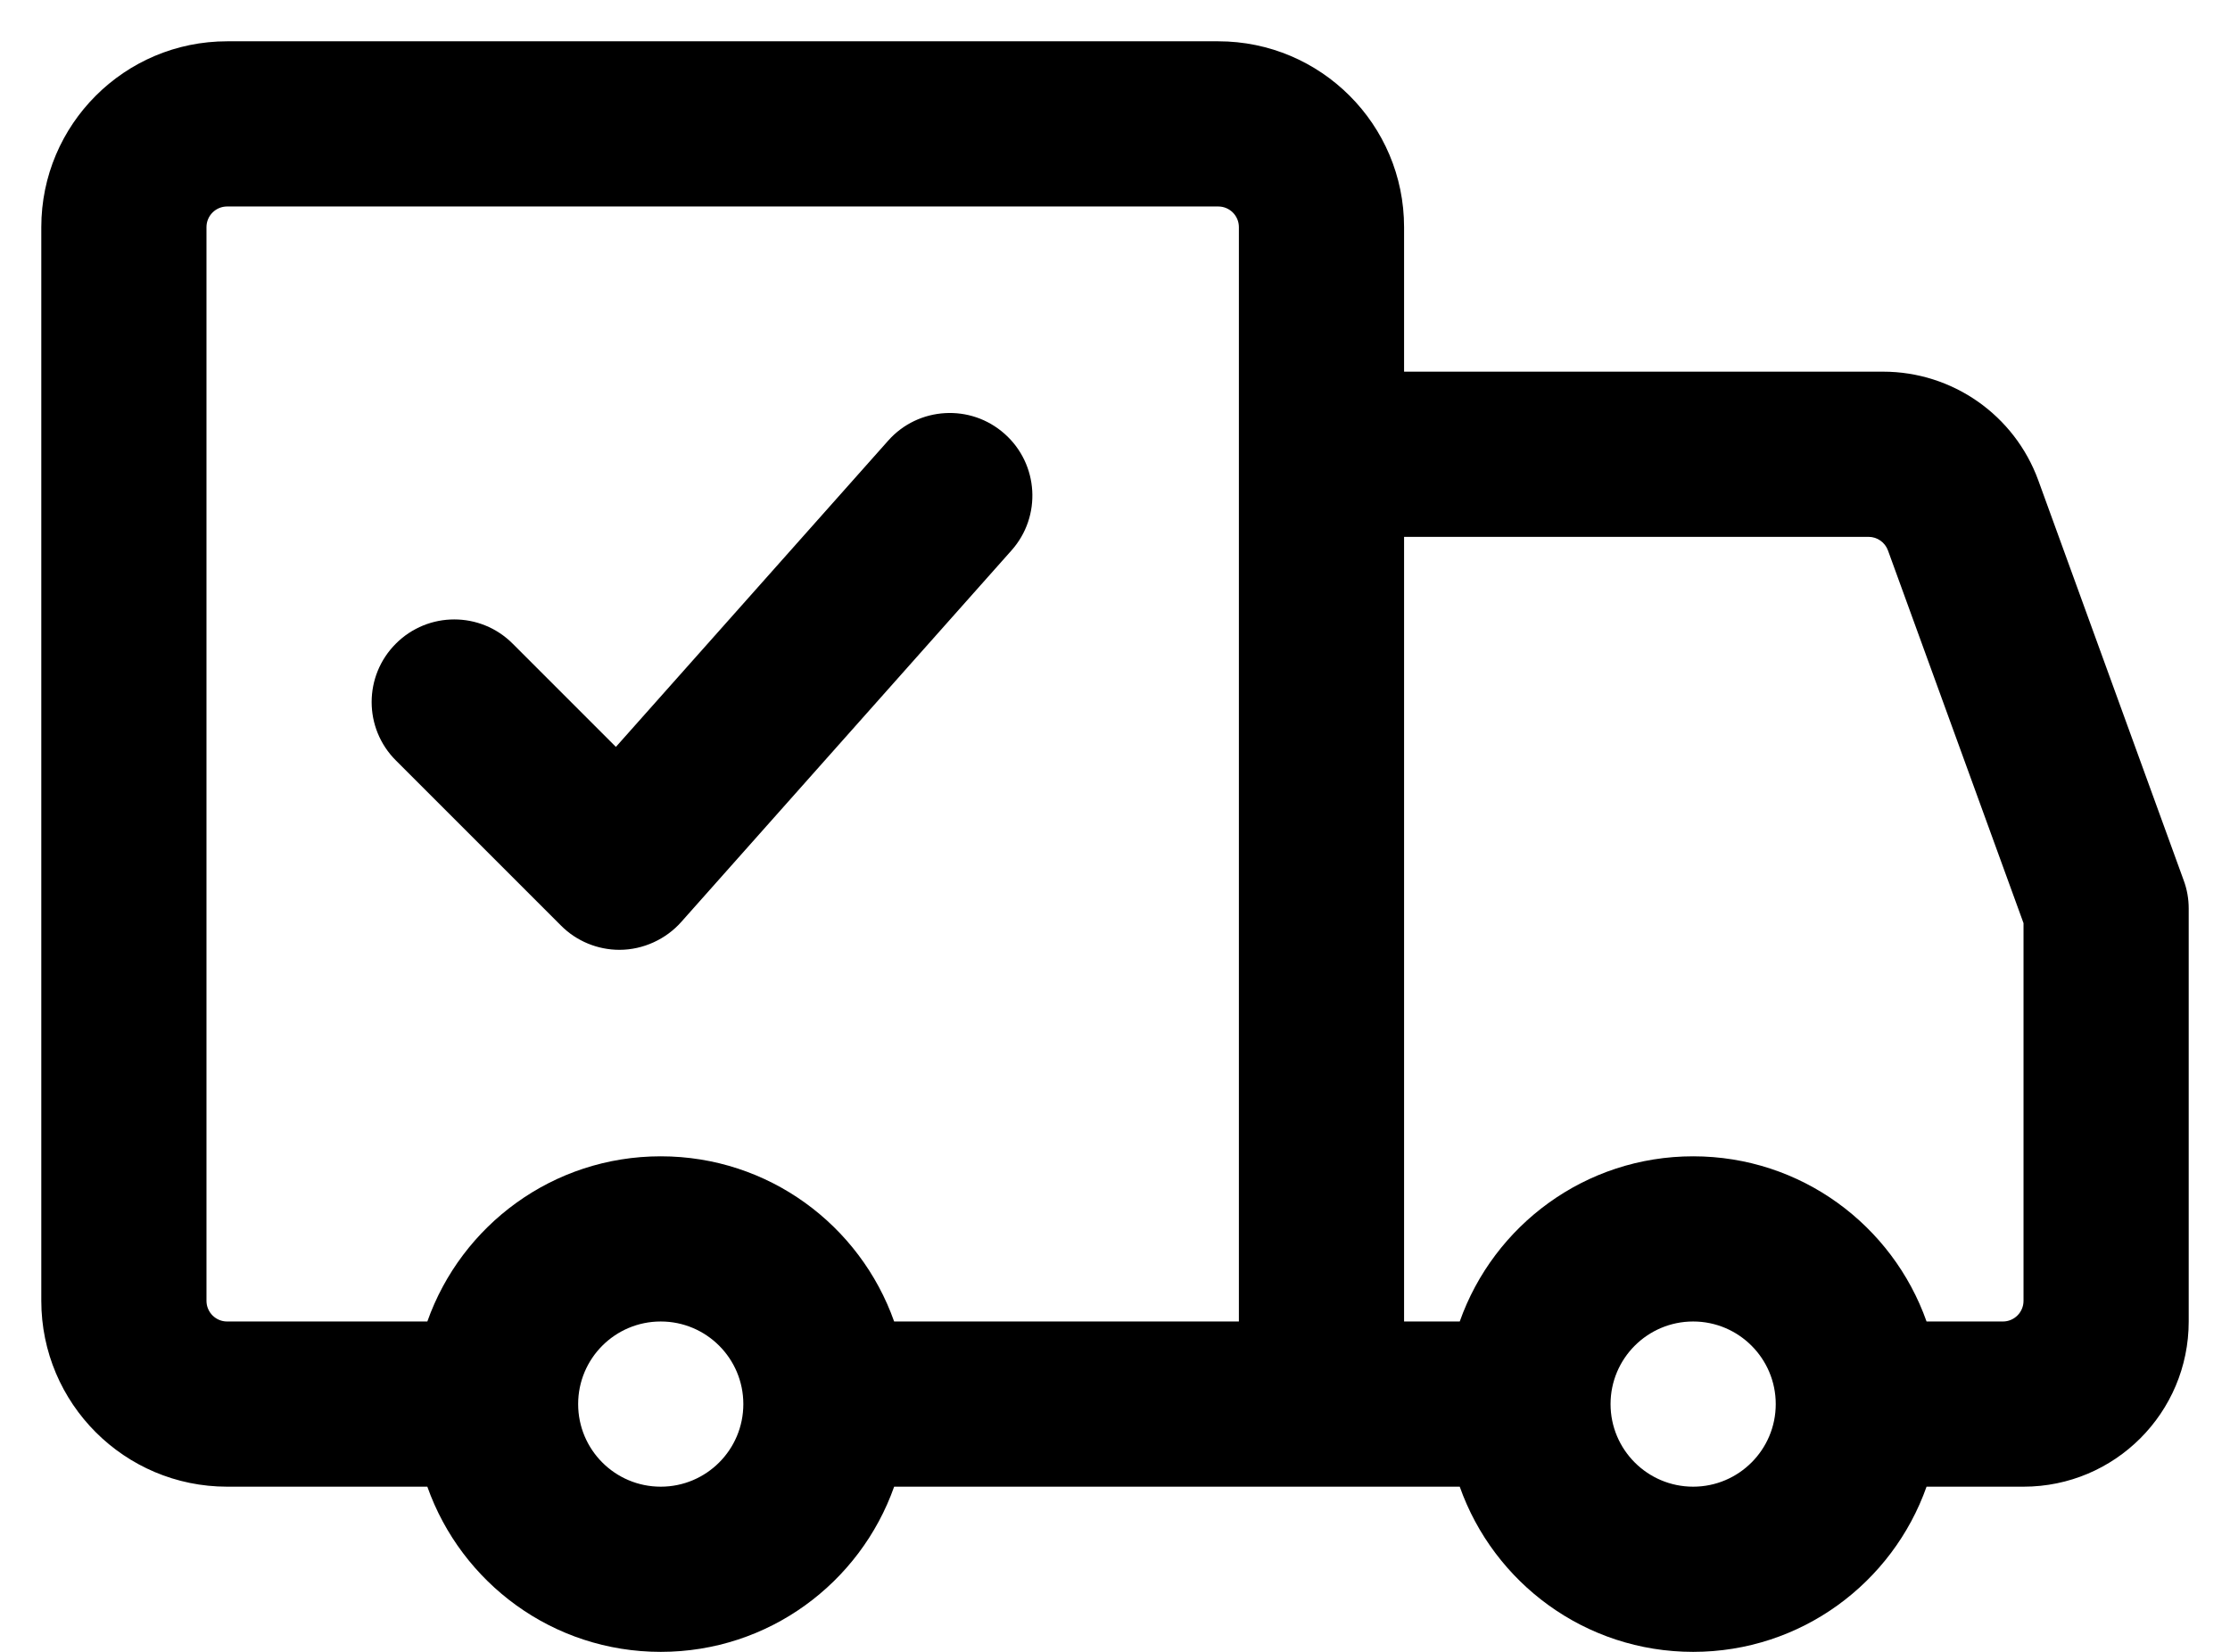 <svg width="27" height="20" viewBox="0 0 27 20" fill="#000" xmlns="http://www.w3.org/2000/svg">
<path d="M2.75 0.5C1.508 0.5 0.5 1.508 0.5 2.75V15.75C0.5 16.992 1.508 18 2.75 18H5.174C5.586 19.165 6.694 20 8 20C9.306 20 10.414 19.165 10.826 18H17.674C18.086 19.165 19.194 20 20.5 20C21.806 20 22.914 19.165 23.326 18H24.5C25.605 18 26.5 17.105 26.5 16V11C26.5 10.883 26.48 10.768 26.439 10.658L24.679 5.816C24.391 5.026 23.641 4.5 22.8 4.5H17V2.75C17 1.508 15.992 0.5 14.75 0.5H2.75ZM2.75 2.5H14.75C14.888 2.5 15 2.612 15 2.75V16H10.826C10.414 14.835 9.306 14 8 14C6.694 14 5.586 14.835 5.174 16H2.75C2.612 16 2.5 15.888 2.5 15.75V2.75C2.5 2.612 2.612 2.5 2.75 2.5ZM11.441 5.002C11.186 5.017 10.936 5.129 10.753 5.336L7.457 9.043L6.207 7.793C5.817 7.402 5.183 7.402 4.793 7.793C4.402 8.183 4.402 8.817 4.793 9.207L6.793 11.207C6.98 11.395 7.236 11.5 7.5 11.5C7.789 11.5 8.064 11.37 8.247 11.164L12.247 6.664C12.614 6.252 12.577 5.62 12.164 5.253C11.957 5.069 11.697 4.987 11.441 5.002ZM17 6.5H22.624C22.729 6.5 22.823 6.566 22.859 6.665L24.5 11.177V15.75C24.5 15.888 24.388 16 24.25 16H23.326C22.914 14.835 21.806 14 20.5 14C19.194 14 18.086 14.835 17.674 16H17V6.5ZM8 16C8.553 16 9 16.448 9 17C9 17.552 8.553 18 8 18C7.447 18 7 17.552 7 17C7 16.448 7.447 16 8 16ZM20.5 16C21.052 16 21.5 16.448 21.5 17C21.5 17.552 21.052 18 20.5 18C19.948 18 19.5 17.552 19.5 17C19.5 16.448 19.948 16 20.5 16Z" fill="#000"/>
</svg>
